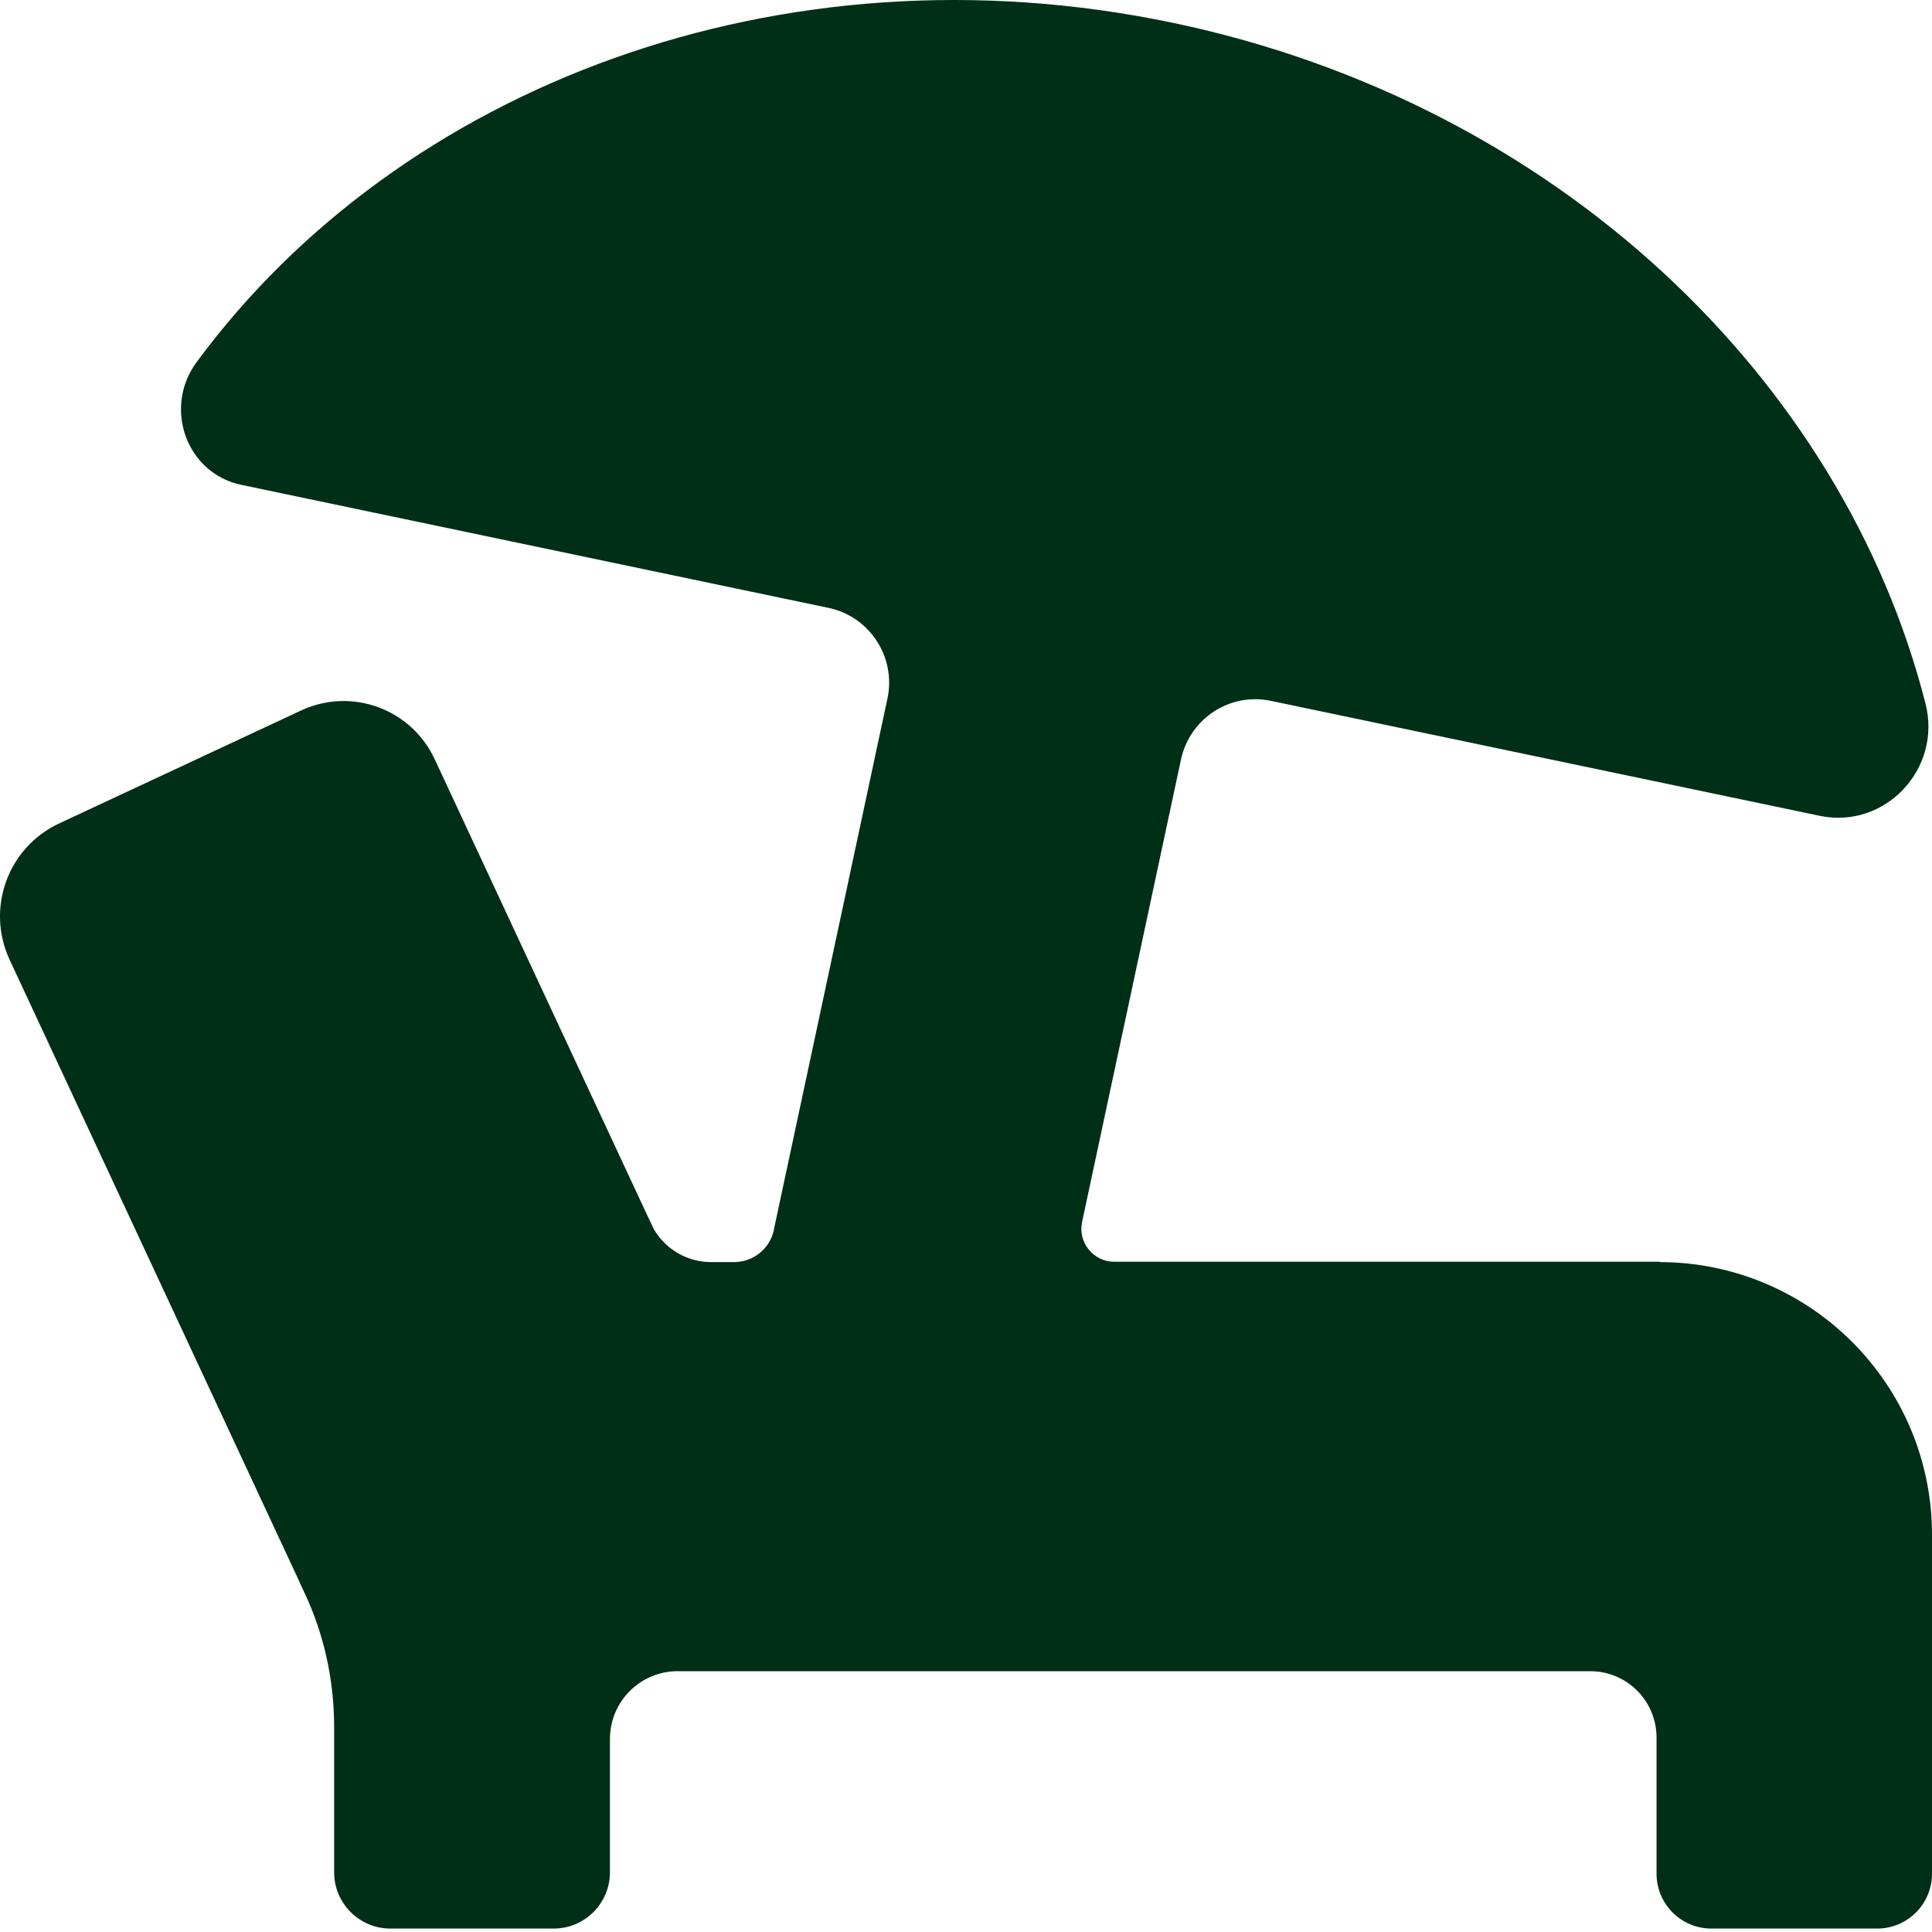 <?xml version="1.0" encoding="UTF-8"?> <svg xmlns="http://www.w3.org/2000/svg" width="240" height="240" viewBox="0 0 240 240" fill="none"><g clip-path="url(#clip0_645_594)"><path d="M206.248 156.738H138.404C135.82 156.738 133.872 154.324 134.423 151.783L146.704 94.358C147.805 89.234 152.803 85.972 157.927 87.073L226.067 101.345C234.156 103.039 241.27 95.501 239.195 87.412C228.904 47.011 193.331 12.835 145.73 2.841C97.028 -7.366 49.682 10.675 24.399 45.021C20.249 50.695 23.171 58.784 29.947 60.224L102.915 75.512C108.039 76.571 111.343 81.653 110.241 86.777L96.139 152.715V152.8C95.631 155.087 93.641 156.738 91.269 156.781H88.347C85.382 156.781 82.714 155.214 81.232 152.715L80.131 150.386L54.002 94.315C51.079 88.048 43.668 85.337 37.401 88.259L7.375 102.277C0.98 105.241 -1.773 112.822 1.192 119.217L37.104 196.292L37.485 197.139L37.824 197.86C40.28 203.069 41.508 208.785 41.508 214.545V232.586C41.508 236.44 44.642 239.574 48.496 239.574H68.781C72.635 239.574 75.769 236.44 75.769 232.586V216.027C75.769 211.369 79.538 207.6 84.197 207.6H197.524C202.097 207.6 205.782 211.284 205.782 215.858V232.755C205.782 236.525 208.831 239.574 212.6 239.574H233.182C236.951 239.574 240 236.525 240 232.755V190.66C240 171.942 224.839 156.781 206.121 156.781L206.248 156.738Z" fill="#002F17"></path></g><defs><clipPath id="clip0_645_594"><rect width="240" height="240" fill="white"></rect></clipPath></defs></svg> 